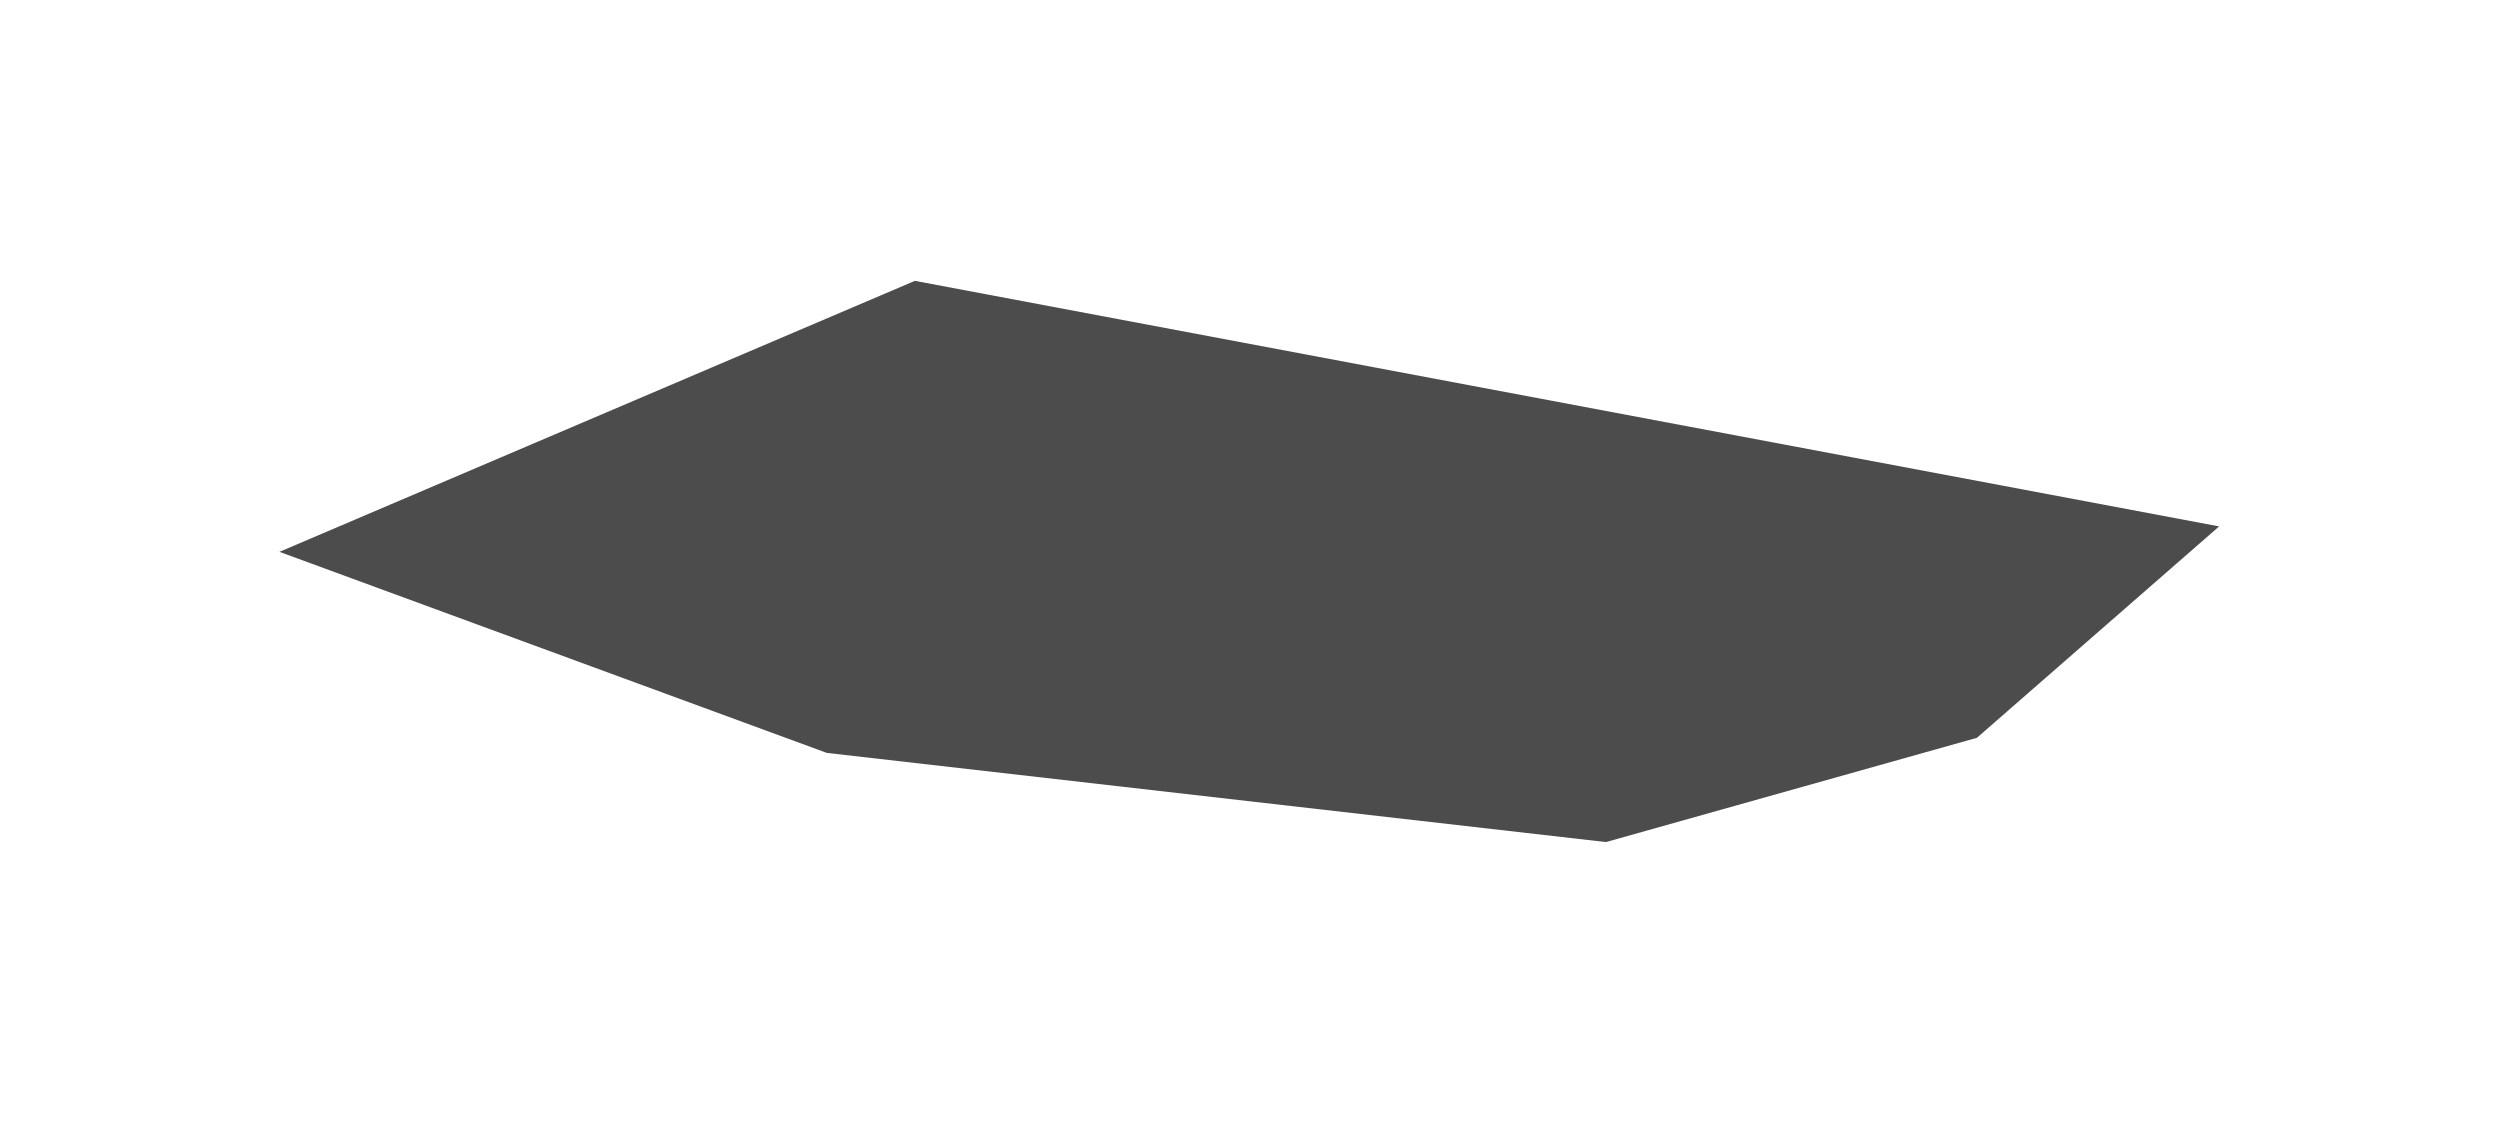 <?xml version="1.0" encoding="UTF-8"?> <svg xmlns="http://www.w3.org/2000/svg" width="672" height="302" viewBox="0 0 672 302" fill="none"> <g filter="url(#filter0_f_29_13)"> <path d="M245.918 75.492L596.5 141.5L531.386 198.326L431.679 226.347L222.237 202.378L75.117 148.333L245.918 75.492Z" fill="black" fill-opacity="0.7"></path> </g> <defs> <filter id="filter0_f_29_13" x="0.116" y="0.492" width="671.383" height="300.855" filterUnits="userSpaceOnUse" color-interpolation-filters="sRGB"> <feFlood flood-opacity="0" result="BackgroundImageFix"></feFlood> <feBlend mode="normal" in="SourceGraphic" in2="BackgroundImageFix" result="shape"></feBlend> <feGaussianBlur stdDeviation="37.5" result="effect1_foregroundBlur_29_13"></feGaussianBlur> </filter> </defs> </svg> 